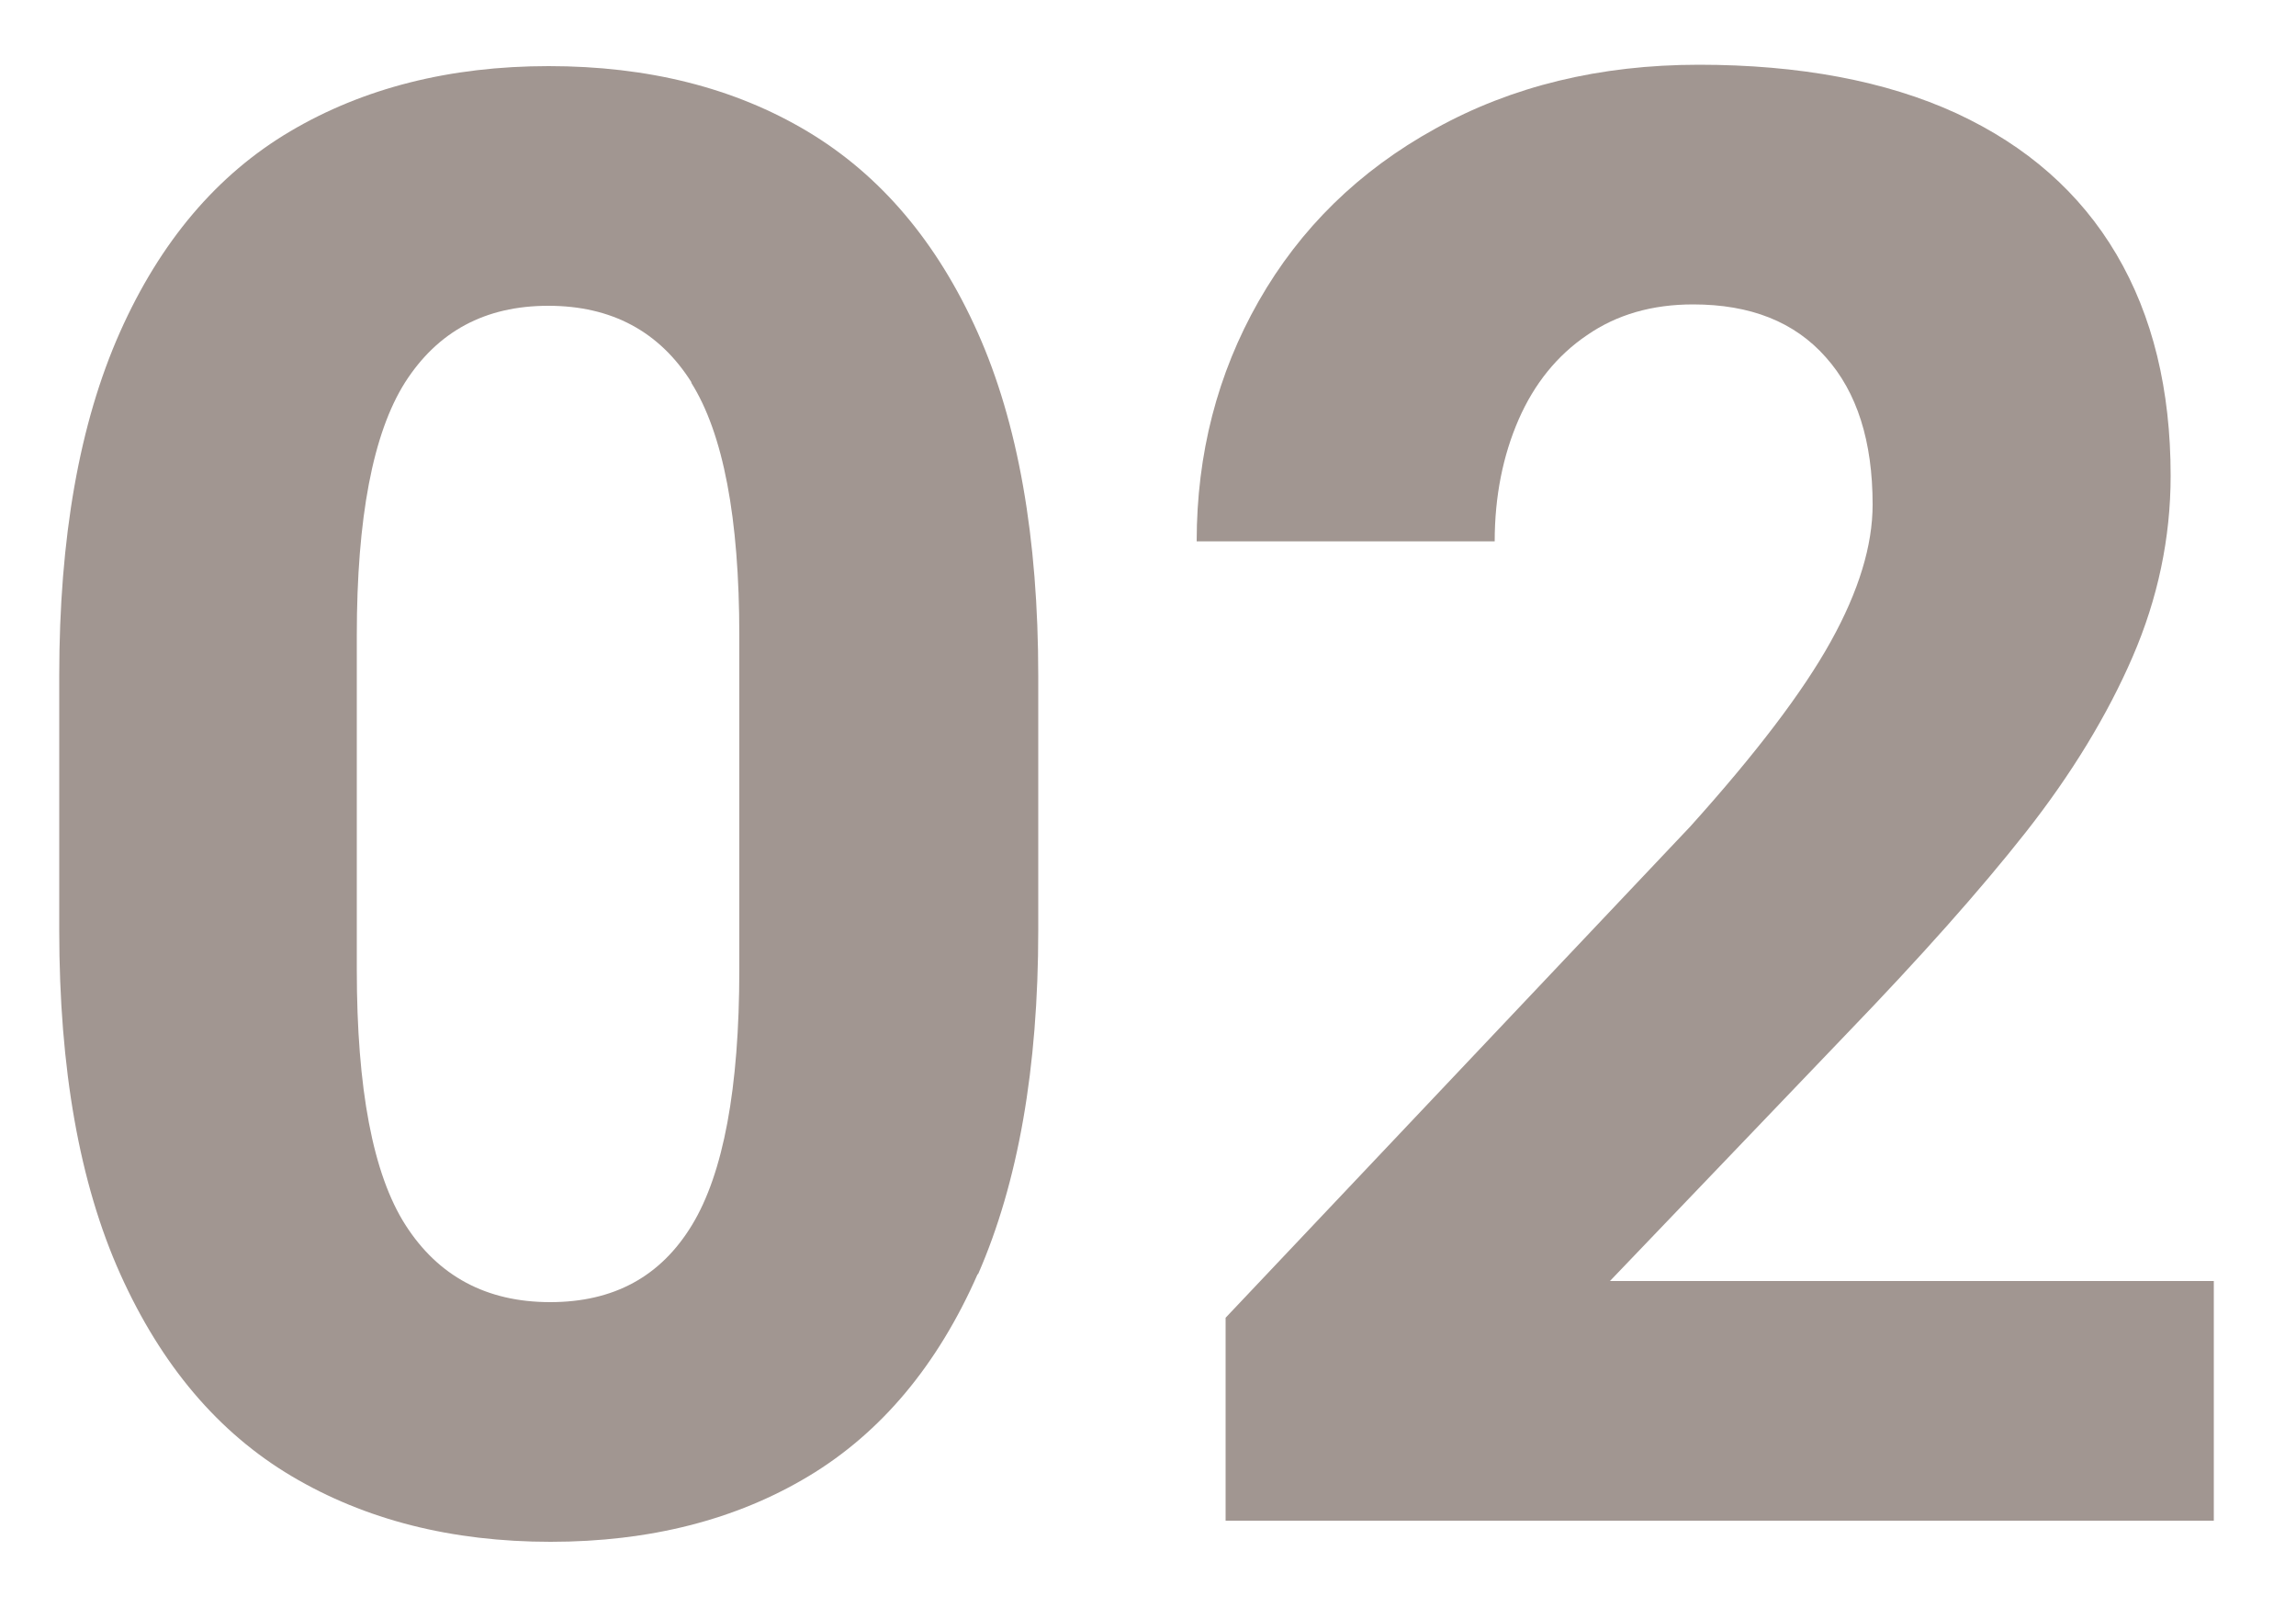 <svg xmlns="http://www.w3.org/2000/svg" id="uuid-b59afbb1-ec6f-4a2c-9e66-ec14860fa4e6" data-name="Livello 1" viewBox="0 0 50 35"><defs><style>      .uuid-54601a0e-6072-441d-bb13-be07db95df0a {        fill: #a19691;      }    </style></defs><path class="uuid-54601a0e-6072-441d-bb13-be07db95df0a" d="M21.29,27.75c-.87,1.98-2.1,3.45-3.68,4.4-1.58,.95-3.46,1.43-5.62,1.43s-4.04-.48-5.64-1.43c-1.6-.95-2.84-2.42-3.73-4.4-.89-1.98-1.33-4.48-1.33-7.49v-5.54c0-3.01,.44-5.5,1.32-7.48s2.12-3.44,3.71-4.38,3.47-1.42,5.63-1.42,4.04,.47,5.63,1.42,2.83,2.41,3.71,4.38,1.32,4.47,1.32,7.48v5.54c0,3.01-.44,5.5-1.31,7.49ZM15.06,8.33c-.7-1.11-1.74-1.67-3.12-1.67s-2.41,.56-3.12,1.67c-.7,1.11-1.05,2.95-1.05,5.51v7.28c0,2.59,.35,4.45,1.06,5.56s1.76,1.68,3.15,1.68,2.41-.56,3.09-1.68,1.03-2.97,1.03-5.56v-7.28c0-2.56-.35-4.4-1.05-5.51Z"></path><path class="uuid-54601a0e-6072-441d-bb13-be07db95df0a" d="M26.69,33.15v-4.45l10.12-10.7c1.43-1.59,2.45-2.93,3.06-4.03,.61-1.1,.91-2.09,.91-2.98,0-1.38-.34-2.45-1.02-3.21-.68-.77-1.64-1.15-2.89-1.15-.89,0-1.66,.22-2.31,.67-.65,.44-1.15,1.06-1.49,1.84-.34,.78-.52,1.67-.52,2.65h-6.49c0-1.9,.45-3.65,1.35-5.23,.9-1.58,2.18-2.84,3.85-3.76,1.66-.92,3.57-1.39,5.74-1.39s4.07,.35,5.61,1.06c1.53,.71,2.69,1.73,3.48,3.07,.79,1.34,1.18,2.95,1.18,4.82,0,1.36-.28,2.68-.83,3.95-.55,1.27-1.33,2.55-2.32,3.81-1,1.27-2.3,2.73-3.9,4.39l-5.16,5.39h13.15v5.22H26.69Z"></path></svg>